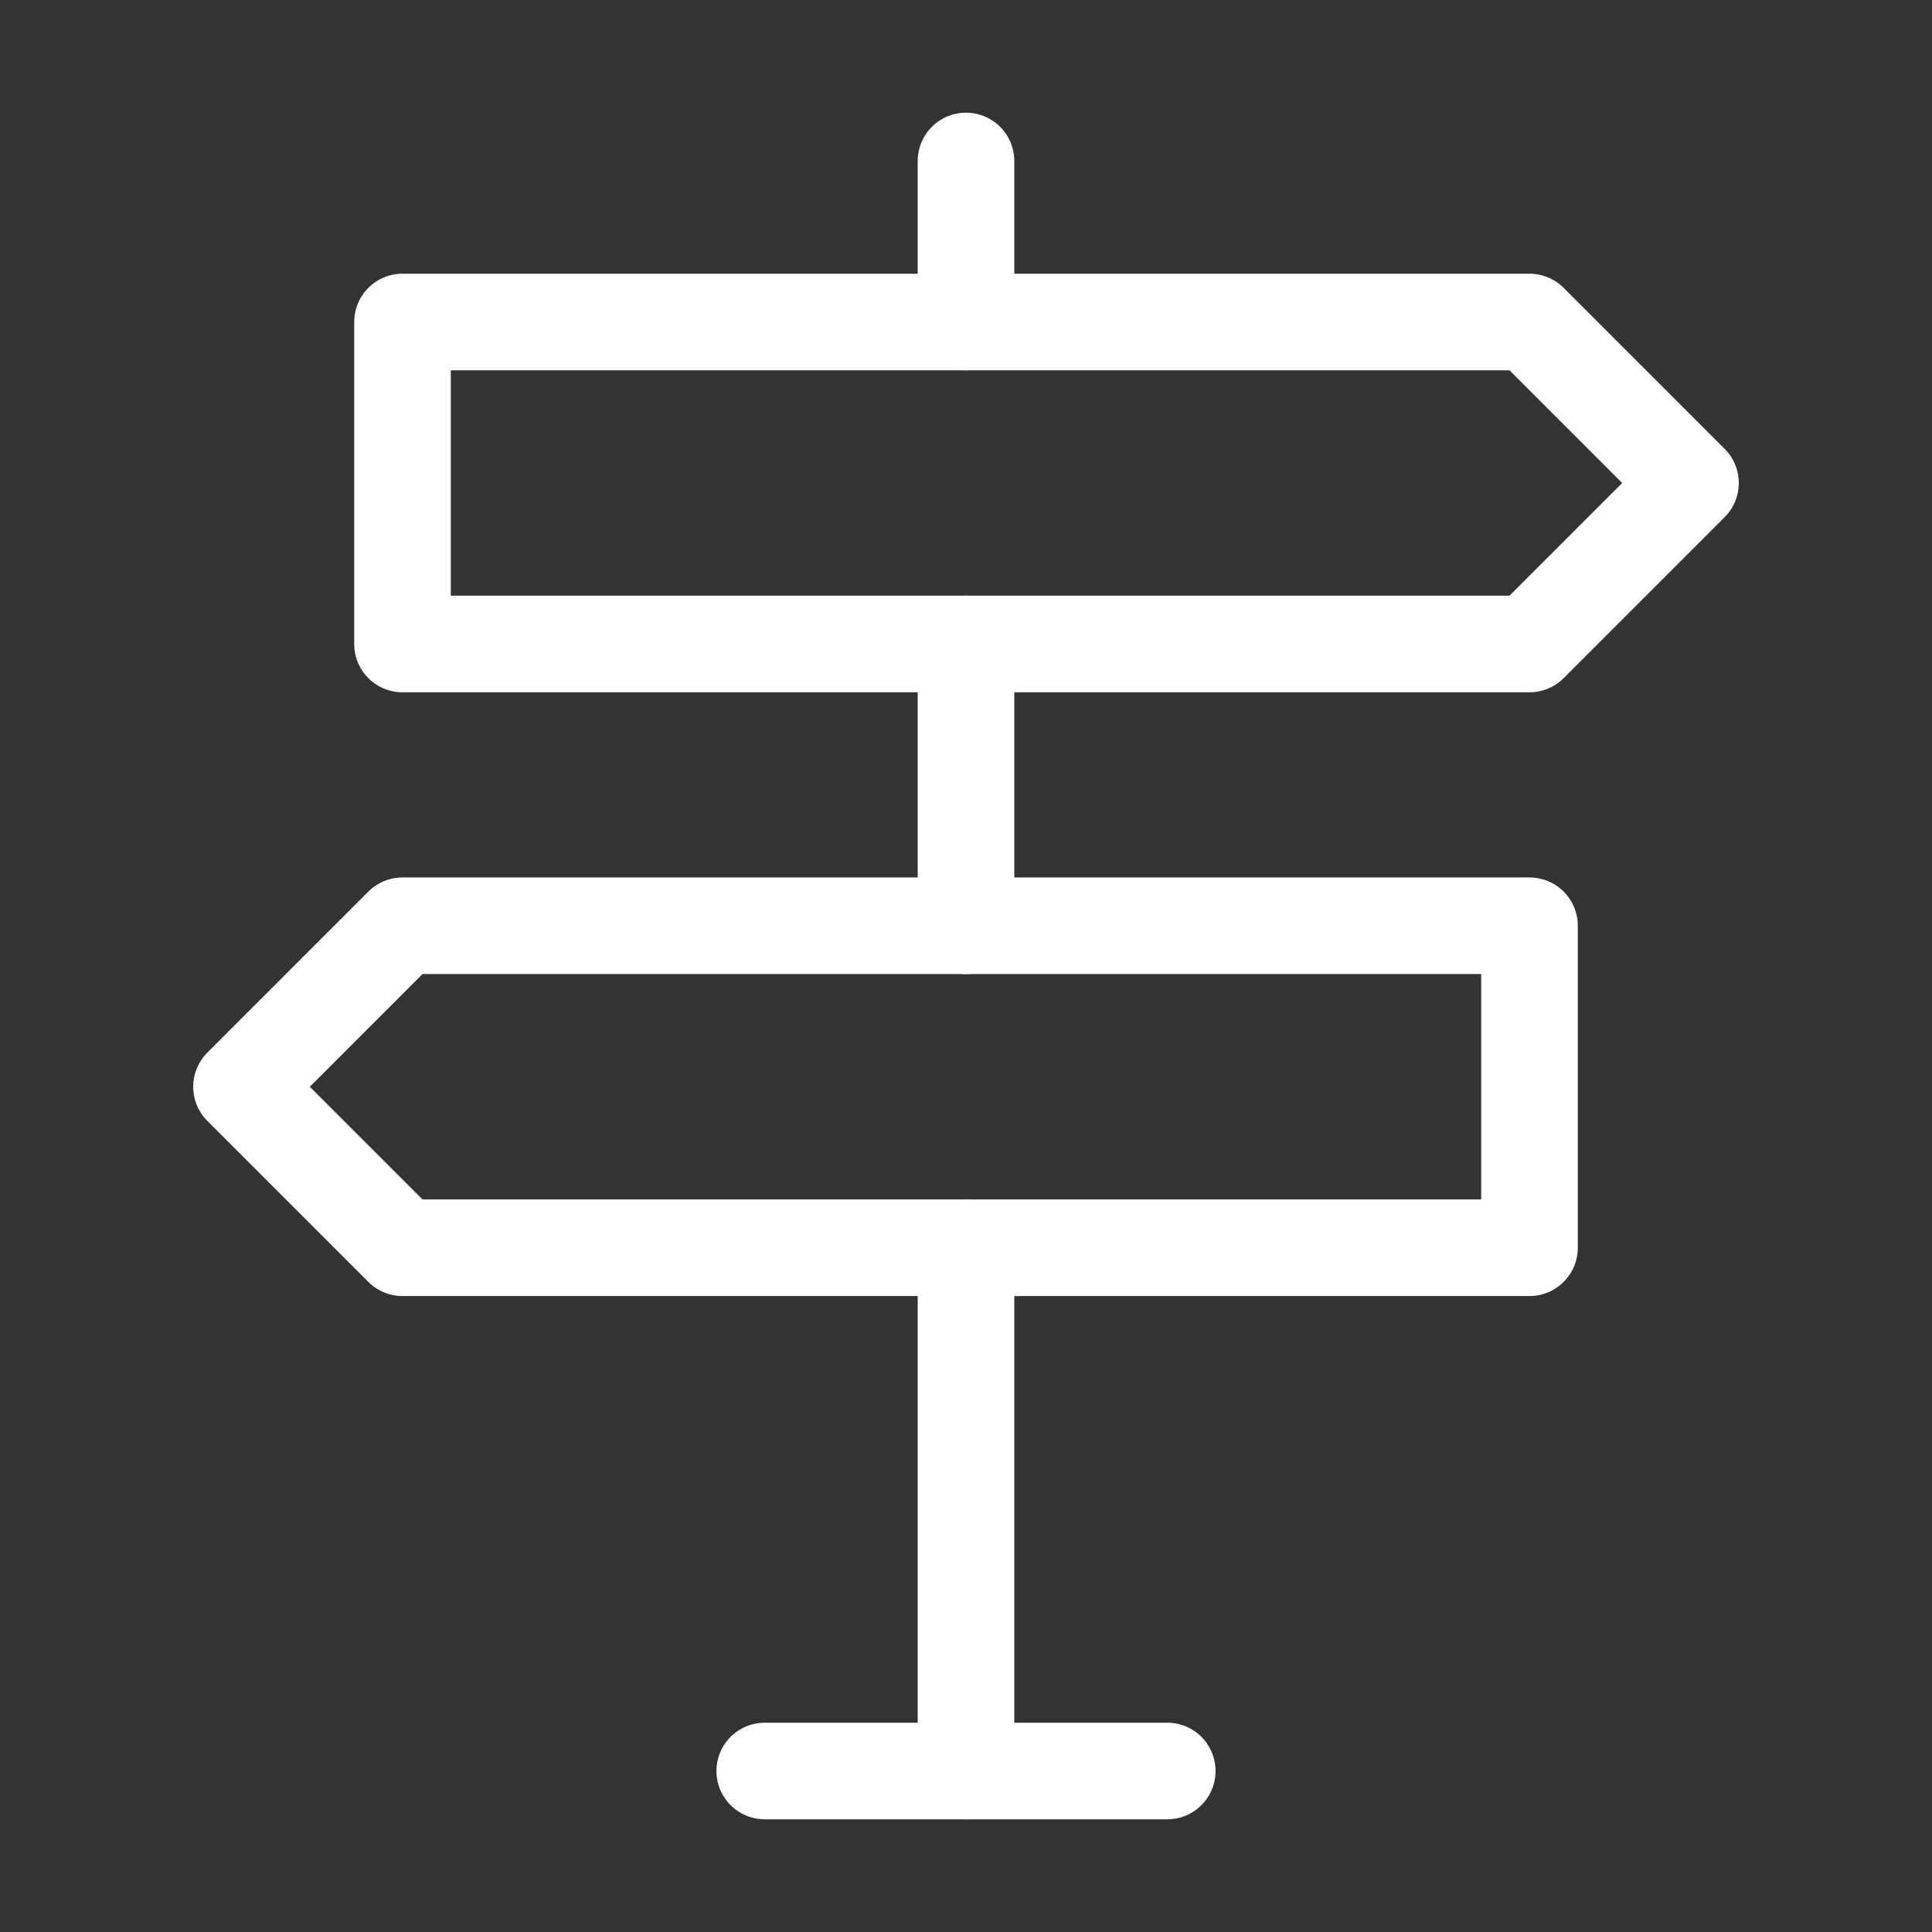 <?xml version="1.0" encoding="UTF-8"?> <svg xmlns="http://www.w3.org/2000/svg" width="60" height="60" viewBox="0 0 60 60" fill="none"><rect x="0" y="0" width="60" height="60" fill="#333333" stroke="none"/><g clip-path="url(#clip0_2003_343)"><path d="M12.5 10V20H47.5L52.5 15L47.5 10H12.5Z" stroke="white" stroke-width="3" stroke-linejoin="round"></path><path d="M47.5 28.75V38.75H12.5L7.5 33.75L12.5 28.75H47.5Z" stroke="white" stroke-width="3" stroke-linejoin="round"></path><path d="M30 38.75V55" stroke="white" stroke-width="3" stroke-linecap="round" stroke-linejoin="round"></path><path d="M30 20V28.75" stroke="white" stroke-width="3" stroke-linecap="round" stroke-linejoin="round"></path><path d="M30 5V10" stroke="white" stroke-width="3" stroke-linecap="round" stroke-linejoin="round"></path><path d="M23.75 55H36.25" stroke="white" stroke-width="3" stroke-linecap="round" stroke-linejoin="round"></path></g><defs><clipPath id="clip0_2003_343"><rect width="60" height="60" fill="white"></rect></clipPath></defs></svg> 